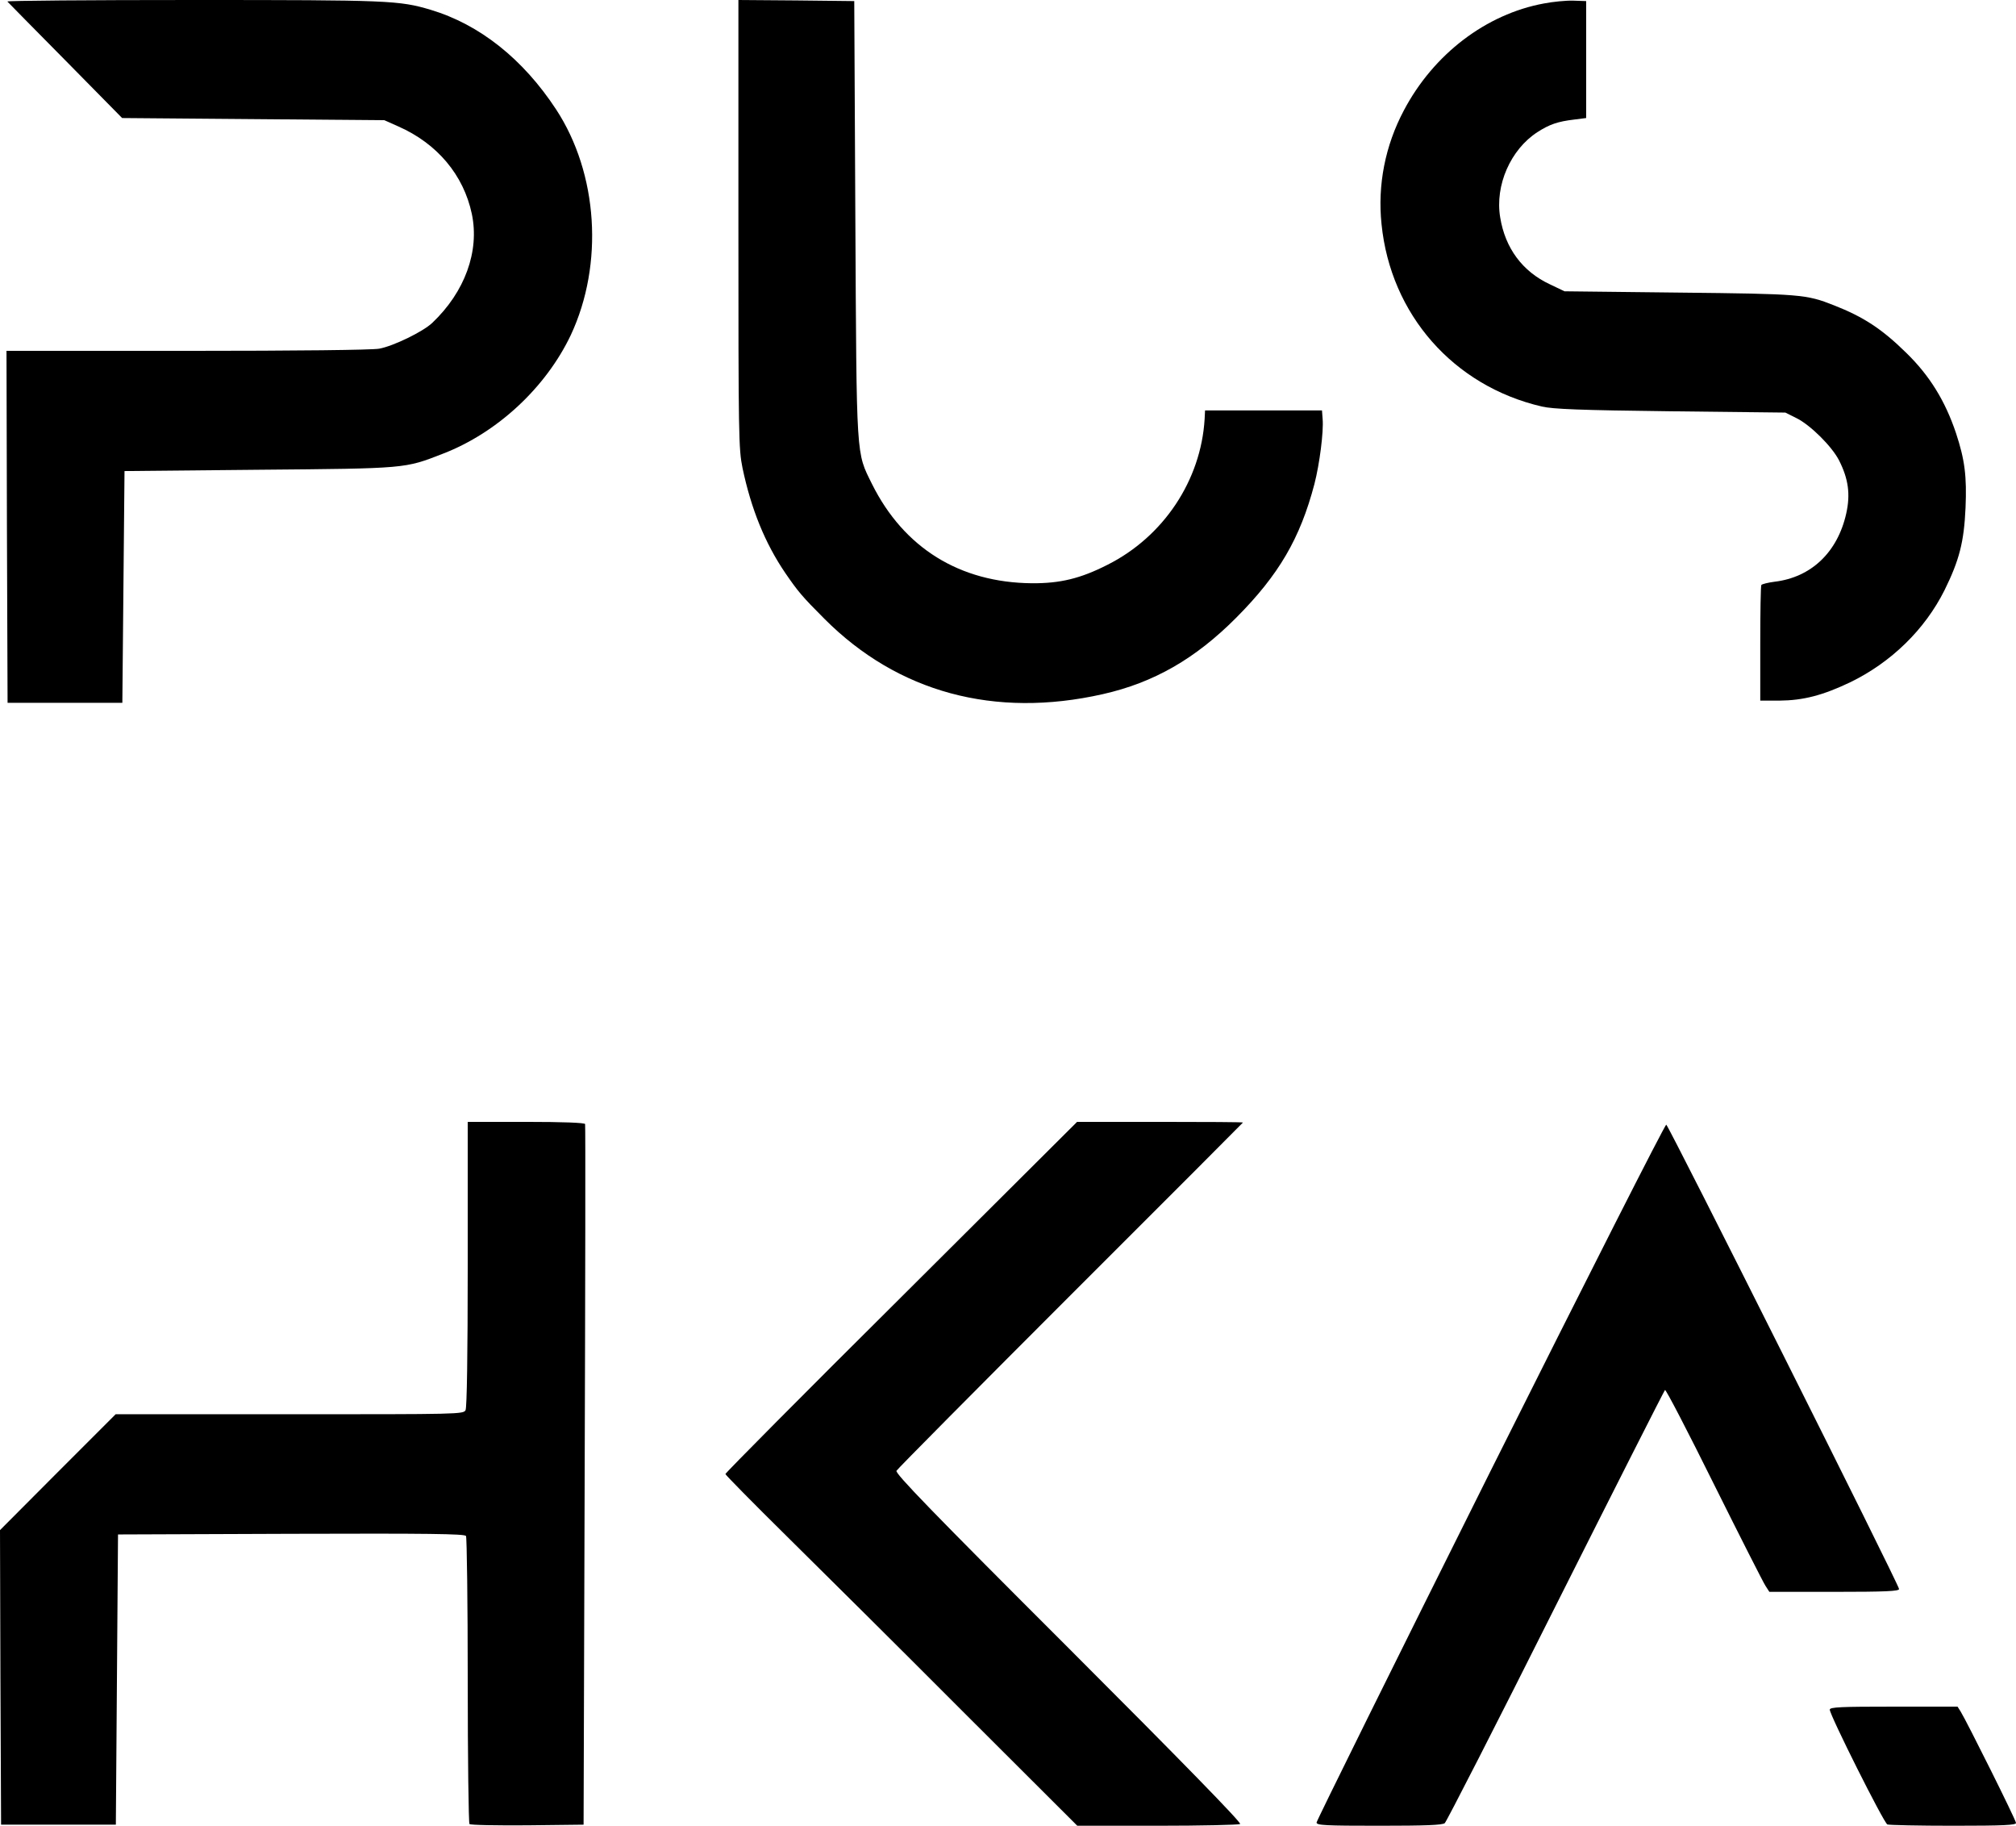 <?xml version="1.0" encoding="UTF-8"?> <!-- Generator: Adobe Illustrator 13.0.0, SVG Export Plug-In . SVG Version: 6.00 Build 14948) --> <svg xmlns="http://www.w3.org/2000/svg" xmlns:xlink="http://www.w3.org/1999/xlink" x="0px" y="0px" width="931px" height="843px" viewBox="0 0 931 843" xml:space="preserve"> <g id="New_Layer"> <g> <path fill-rule="evenodd" clip-rule="evenodd" d="M3.4,0.7C3.8,1.2,15.9,13.4,30.3,28l26.1,26.5L117,55l60.5,0.5l6.5,2.9 c17.9,7.9,30.1,22.4,33.9,40.4c3.6,17.2-3.2,36-18.3,50.3c-4.2,4-17.9,10.7-24.5,11.9c-3.3,0.6-37.8,1-88.7,1H3l0.2,81.2l0.3,81.3 H30h26.5L57,271l0.5-53.5l62-0.6c68.5-0.6,67.3-0.5,85-7.4c25.2-9.7,47.6-30.6,59.1-54.8c15.3-32.7,12.6-74.6-6.8-104.2 c-15.3-23.3-35.3-39.2-58-46C184.3,0.2,179.6,0,89.1,0C41.6,0,3,0.3,3.4,0.7z"></path> <path fill-rule="evenodd" clip-rule="evenodd" d="M341,103.4c0,98.4,0.1,103.8,1.9,112.7c4,19,10.4,34.7,19.7,48.4 c5.9,8.6,7.8,10.9,18.1,21.2c33.9,34,78.6,46.1,128.6,34.8c23.5-5.3,42.7-16.3,61.601-35.3c19.699-19.8,29.5-36.6,36.1-61.7 c2.4-9.3,4.3-24.2,3.8-30l-0.3-4h-27h-27l-0.2,4c-1.7,28.3-19,54.3-44.899,67.3c-12.4,6.3-21.801,8.6-34.9,8.5 c-33.3-0.3-59.1-16.3-73.8-45.8c-7.4-15-7.1-10.3-7.7-122.5L394.5,0.5l-26.7-0.3L341,0V103.4z"></path> <path fill-rule="evenodd" clip-rule="evenodd" d="M713,1.6C686.3,6.5,662,25,648.3,51c-8.6,16.2-12.2,34.4-10.3,52.5 c4.2,41.7,33.2,74.7,74,84.2c5.2,1.2,17.4,1.7,59.5,2.2l53,0.6l5,2.5c6.4,3.1,16.5,13.1,19.8,19.6c4.3,8.5,5.3,15.6,3.3,24.5 c-4,17.9-16.199,29.5-33.1,31.5c-3.1,0.4-5.8,1.1-6.1,1.5c-0.301,0.5-0.5,12.7-0.5,27.1v26.3h8.8c11.1-0.1,20-2.4,32.8-8.5 c18.9-9.2,34.4-24.3,43.5-42.5c6.8-13.8,9-22.2,9.7-38.1c0.6-14.4-0.3-22-4.4-34.4c-5-14.9-12.2-26.6-23-37.1 C869,151.8,860.5,146.3,847,141c-12.9-5.1-15.2-5.3-71.5-5.9l-53-0.6l-6.7-3.2c-12.7-5.9-20.7-16.7-23-30.9 C690.3,85.6,697.6,69,710,61c5.6-3.6,9.4-4.9,17-5.8l5.5-0.7v-27v-27l-6-0.2C723.2,0.2,717.1,0.8,713,1.6z"></path> <path fill-rule="evenodd" clip-rule="evenodd" d="M216,583.6c0,43.2-0.4,66.2-1,67.5c-1,1.9-3,1.9-81.3,1.9H53.4l-26.7,26.7 L0,706.5l0.2,68l0.3,68H27h26.5l0.5-67l0.5-67l79.9-0.3c63.3-0.2,80.1,0,80.8,1c0.4,0.7,0.8,30.8,0.8,66.8s0.4,65.8,0.8,66.2 c0.5,0.5,12.5,0.7,26.8,0.6l25.9-0.3l0.5-161.3c0.3-88.601,0.4-161.7,0.2-162.2c-0.2-0.6-10.2-1-27.3-1H216V583.6z"></path> <path fill-rule="evenodd" clip-rule="evenodd" d="M416.2,598.9C371.5,643.3,335,680.1,335,680.6c0,0.4,12.7,13.301,28.3,28.7 c15.5,15.3,52.1,51.601,81.2,80.8l53,52.9h37c20.4,0,37.5-0.4,38.2-0.8c0.8-0.5-26.5-28.5-79.2-81.2c-63.1-63-80.2-80.7-79.5-81.9 c0.5-0.899,36.7-37.399,80.4-81.1c43.8-43.7,79.6-79.6,79.6-79.7c0-0.2-17.2-0.3-38.3-0.3h-38.3L416.2,598.9z"></path> <path fill-rule="evenodd" clip-rule="evenodd" d="M688.2,679.5C644.1,767.8,608,840.7,608,841.5c0,1.3,3.9,1.5,28.8,1.5 c21.601,0,29.2-0.3,30.4-1.2c0.8-0.7,23.899-45.8,51.2-100.3c27.399-54.5,50.1-99.3,50.5-99.7c0.399-0.399,10.5,19.101,22.6,43.5 c12.1,24.3,22.8,45.4,23.8,46.9l1.8,2.8h30c23.7,0,29.9-0.3,29.9-1.3c0-1.9-106.4-214-107.5-214.4 C768.9,519.1,732.4,591.2,688.2,679.5z"></path> <path fill-rule="evenodd" clip-rule="evenodd" d="M845,789.4c0,2.5,25,52.399,26.6,53c0.801,0.3,14.601,0.6,30.5,0.6 c23.4,0,28.9-0.3,28.9-1.3c0-1.3-22.6-46.601-25.6-51.5L904,788h-29.5C850.2,788,845,788.2,845,789.4z"></path> </g> </g> <g id="MasterLayer_1"> </g> </svg> 